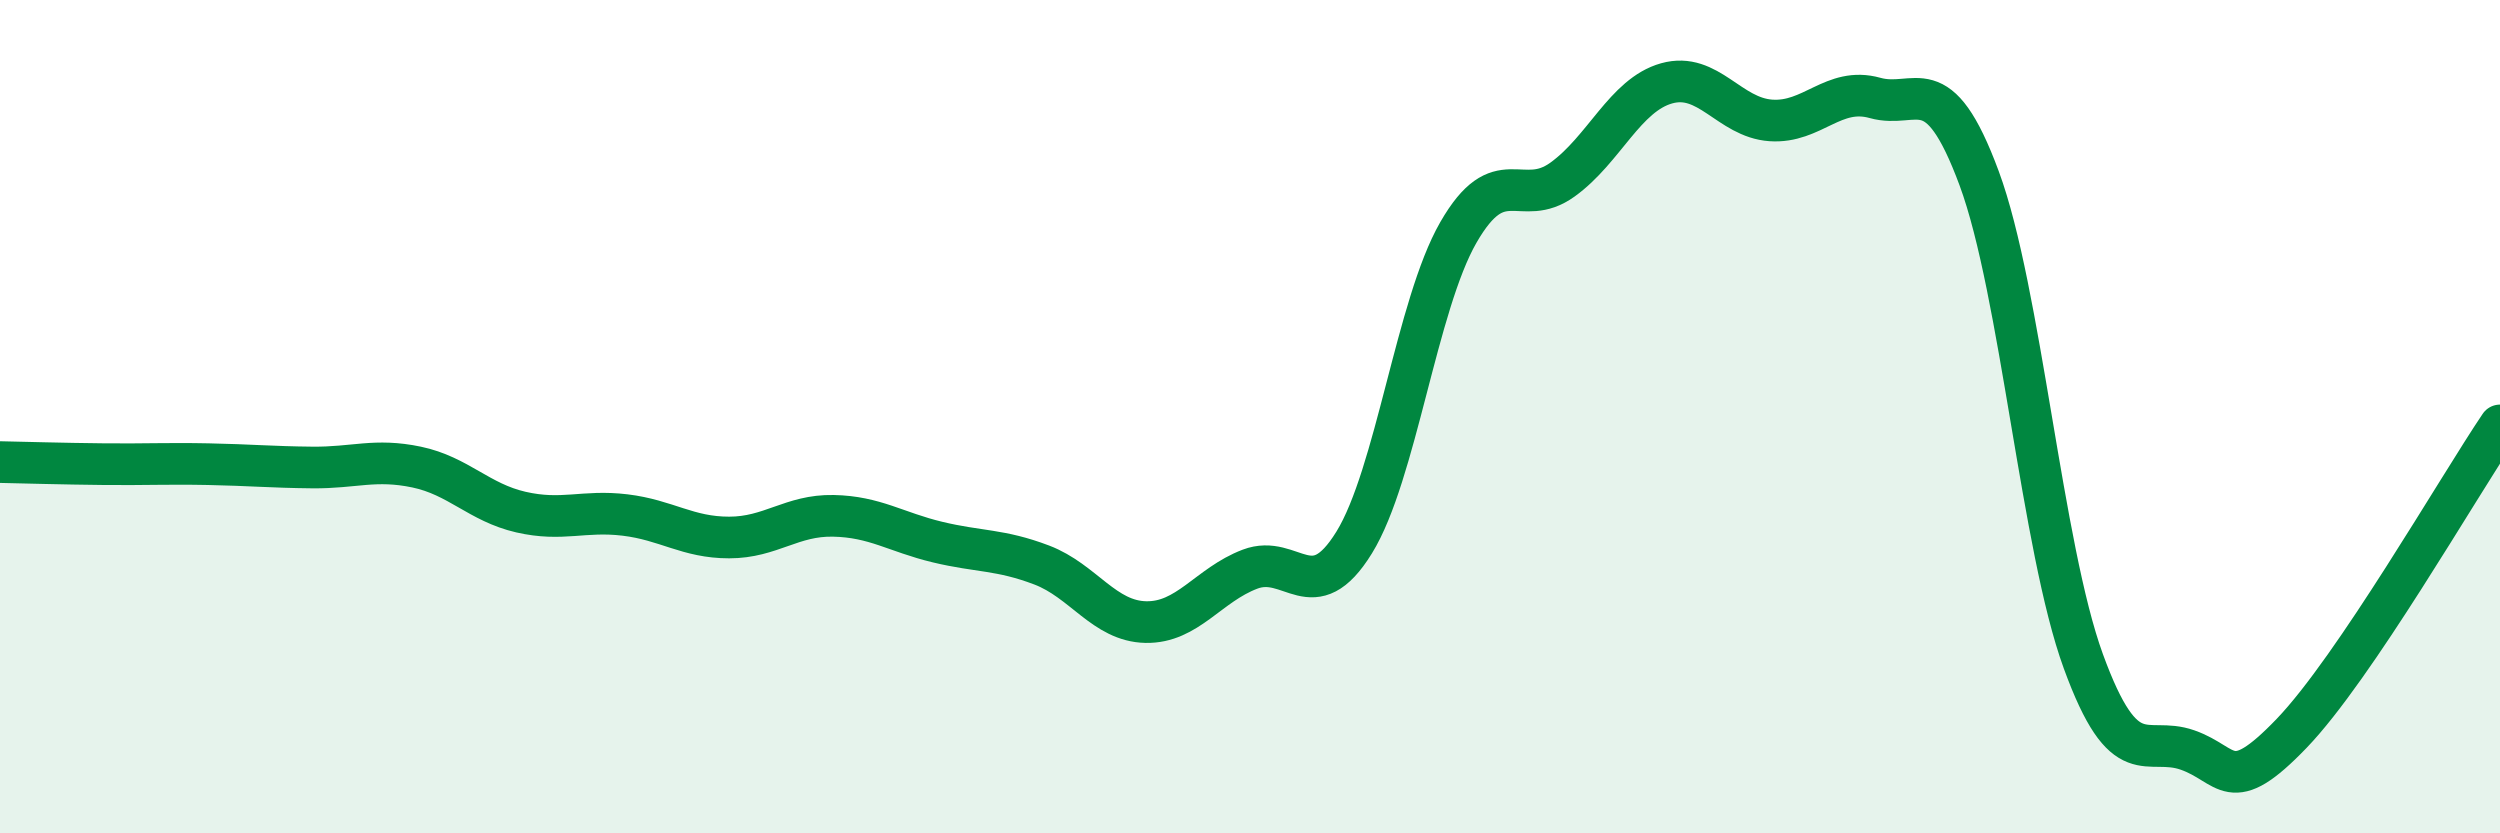 
    <svg width="60" height="20" viewBox="0 0 60 20" xmlns="http://www.w3.org/2000/svg">
      <path
        d="M 0,11.09 C 0.5,11.1 1.5,11.13 2.5,11.14 C 3.5,11.15 4,11.12 5,11.14 C 6,11.16 6.5,11.21 7.5,11.22 C 8.5,11.23 9,11 10,11.21 C 11,11.42 11.5,12.06 12.5,12.29 C 13.5,12.52 14,12.24 15,12.36 C 16,12.48 16.5,12.9 17.5,12.9 C 18.5,12.9 19,12.36 20,12.38 C 21,12.4 21.5,12.77 22.5,13.01 C 23.5,13.25 24,13.18 25,13.56 C 26,13.94 26.5,14.91 27.5,14.93 C 28.5,14.95 29,14.04 30,13.66 C 31,13.28 31.5,14.64 32.5,13.02 C 33.5,11.4 34,7.32 35,5.58 C 36,3.84 36.5,5.03 37.5,4.31 C 38.5,3.59 39,2.28 40,2 C 41,1.72 41.5,2.82 42.5,2.89 C 43.5,2.96 44,2.07 45,2.35 C 46,2.63 46.5,1.58 47.5,4.28 C 48.5,6.98 49,13.13 50,15.87 C 51,18.61 51.5,17.65 52.5,18 C 53.5,18.35 53.5,19.16 55,17.6 C 56.5,16.04 59,11.69 60,10.21L60 20L0 20Z"
        fill="#008740"
        opacity="0.1"
        stroke-linecap="round"
        stroke-linejoin="round"
      />
      <path
        d="M 0,11.09 C 0.5,11.1 1.5,11.13 2.5,11.14 C 3.5,11.15 4,11.12 5,11.14 C 6,11.16 6.5,11.21 7.5,11.22 C 8.5,11.23 9,11 10,11.21 C 11,11.42 11.5,12.06 12.5,12.29 C 13.5,12.52 14,12.24 15,12.36 C 16,12.48 16.5,12.9 17.5,12.9 C 18.5,12.9 19,12.36 20,12.38 C 21,12.4 21.5,12.77 22.5,13.01 C 23.5,13.25 24,13.18 25,13.56 C 26,13.94 26.5,14.91 27.5,14.93 C 28.5,14.95 29,14.04 30,13.66 C 31,13.28 31.5,14.64 32.5,13.02 C 33.5,11.4 34,7.32 35,5.58 C 36,3.84 36.5,5.03 37.5,4.31 C 38.5,3.59 39,2.28 40,2 C 41,1.72 41.5,2.82 42.5,2.89 C 43.5,2.96 44,2.07 45,2.35 C 46,2.63 46.5,1.58 47.5,4.28 C 48.5,6.98 49,13.13 50,15.87 C 51,18.61 51.5,17.65 52.5,18 C 53.5,18.35 53.5,19.16 55,17.6 C 56.5,16.04 59,11.69 60,10.21"
        stroke="#008740"
        stroke-width="1"
        fill="none"
        stroke-linecap="round"
        stroke-linejoin="round"
      />
    </svg>
  
